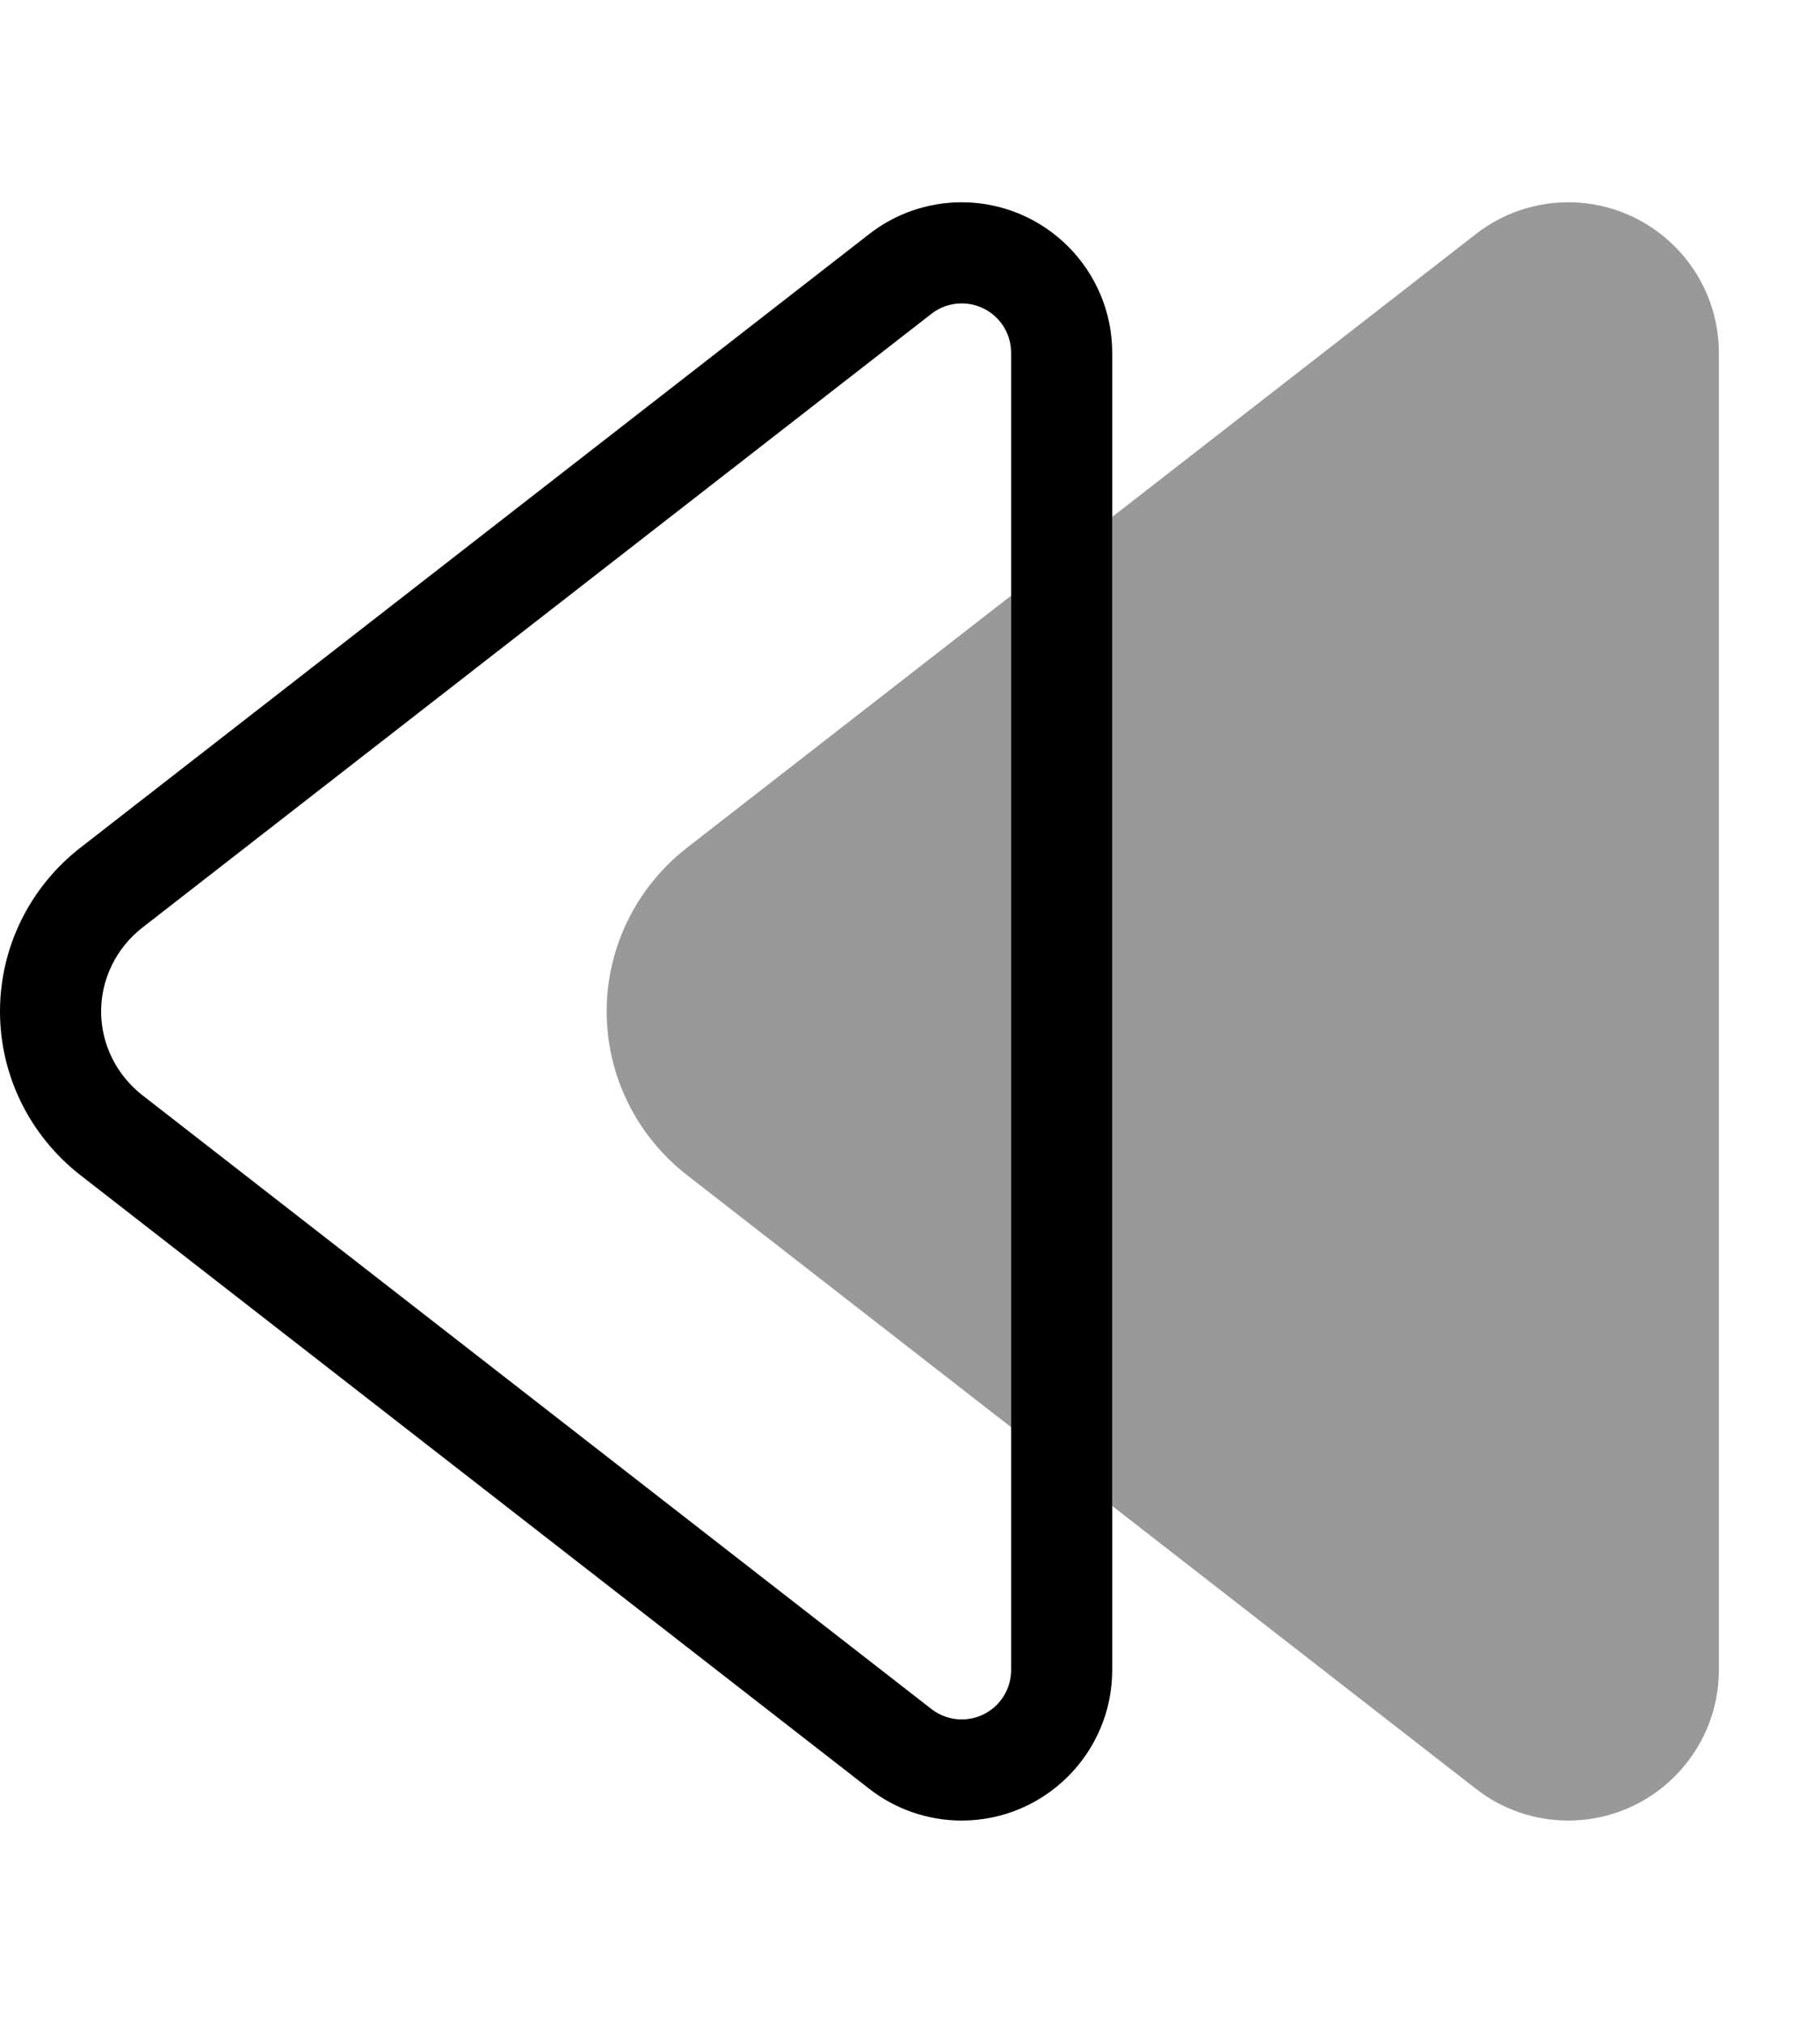 <svg xmlns="http://www.w3.org/2000/svg" viewBox="0 0 504 560"><!--! Font Awesome Pro 7.0.0 by @fontawesome - https://fontawesome.com License - https://fontawesome.com/license (Commercial License) Copyright 2025 Fonticons, Inc. --><path style="fill:currentColor;opacity:.4" d="M168 280c0 17.7 8.2 34.3 22.1 45.2l89.9 69.9 0-230.2-89.9 69.9C176.2 245.7 168 262.3 168 280zM308 143.1l0 273.8 100.7 78.3c7.3 5.7 16.3 8.8 25.6 8.8 23 0 41.7-18.7 41.7-41.7l0-364.6c0-23-18.7-41.7-41.7-41.7-9.3 0-18.3 3.1-25.6 8.8L308 143.1z"/><path style="fill:currentColor;opacity:1" d="M280 97.7c0-7.6-6.1-13.7-13.7-13.7-3 0-6 1-8.4 2.9L39.3 256.9C32.2 262.5 28 271 28 280s4.2 17.5 11.3 23.1l218.6 170c2.4 1.9 5.4 2.9 8.4 2.9 7.6 0 13.7-6.1 13.7-13.7l0-364.6zm28 0l0 364.6c0 23-18.7 41.7-41.7 41.7-9.3 0-18.3-3.1-25.6-8.8L22.1 325.2C8.2 314.3 0 297.7 0 280s8.2-34.3 22.1-45.2l218.6-170c7.3-5.7 16.3-8.8 25.6-8.8 23 0 41.7 18.7 41.7 41.7z"/></svg>
